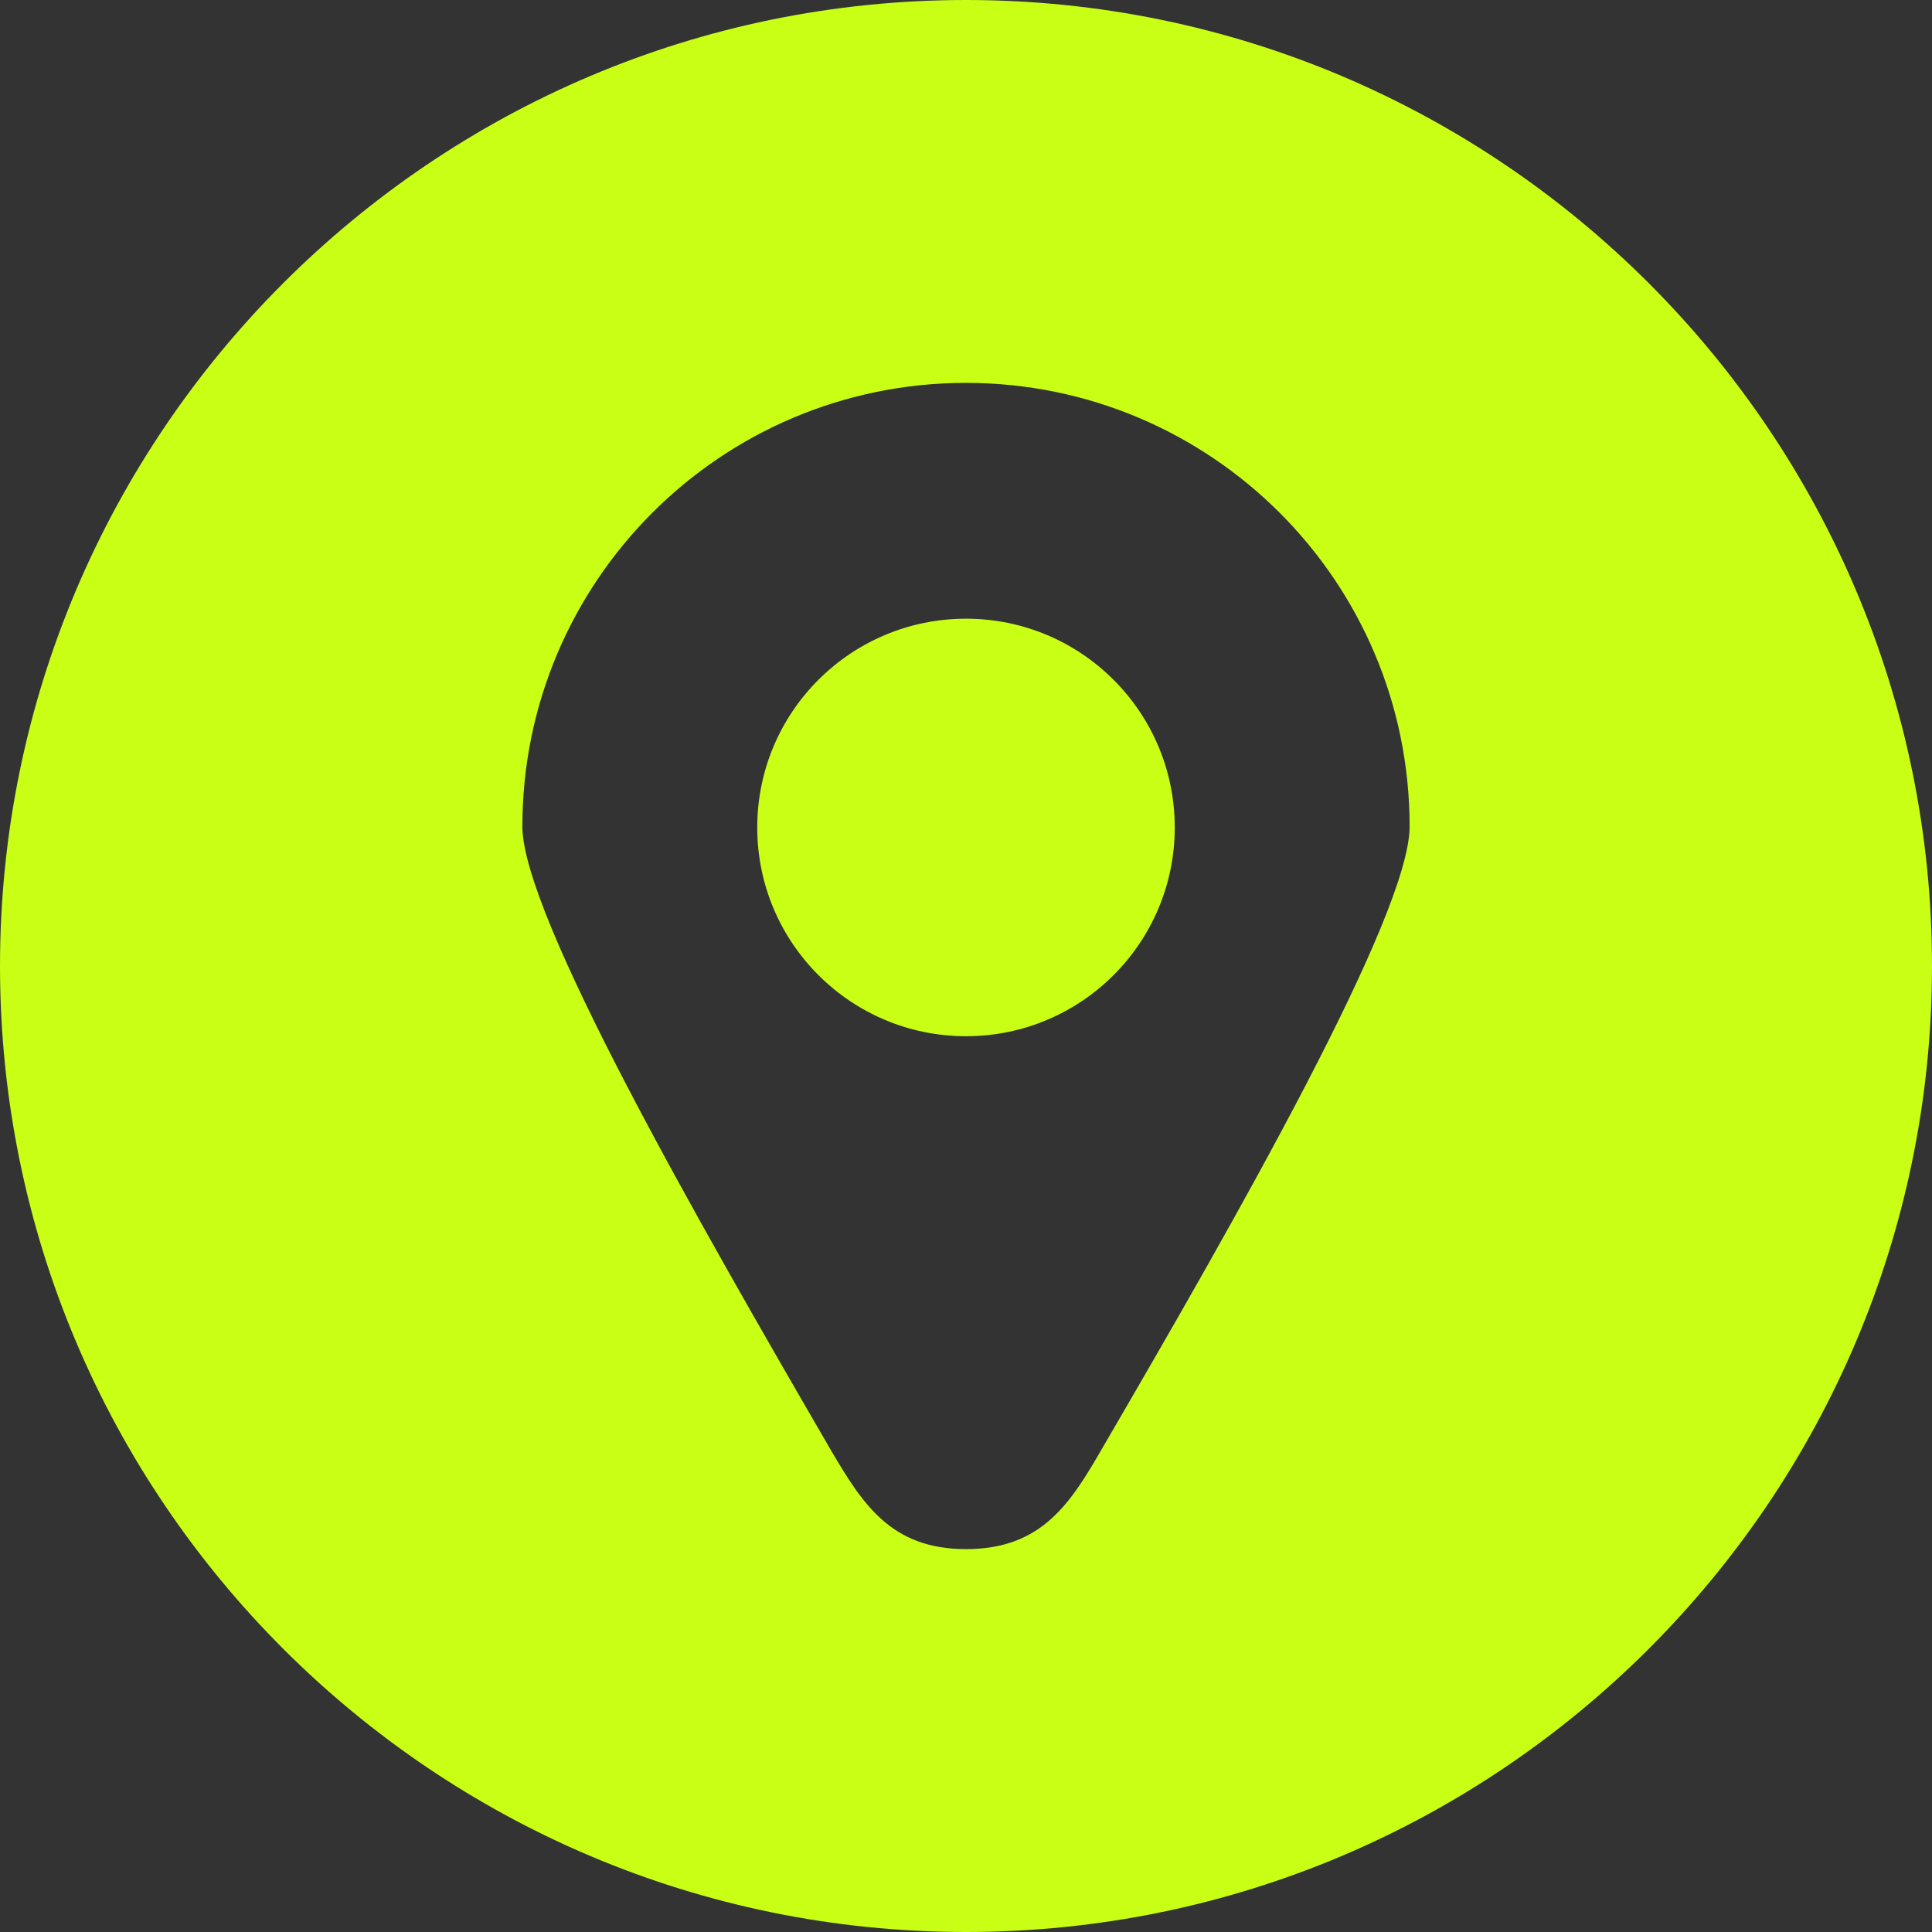 <?xml version="1.0" encoding="UTF-8"?> <svg xmlns="http://www.w3.org/2000/svg" xmlns:xlink="http://www.w3.org/1999/xlink" xmlns:xodm="http://www.corel.com/coreldraw/odm/2003" xml:space="preserve" width="70.553mm" height="70.553mm" version="1.1" style="shape-rendering:geometricPrecision; text-rendering:geometricPrecision; image-rendering:optimizeQuality; fill-rule:evenodd; clip-rule:evenodd" viewBox="0 0 40.72 40.72"><rect x="0" y="0" width="40.72" height="40.72" fill="#333333" stroke="none"/> <defs> <style type="text/css"> .fil0 {fill:#C8FF15;fill-rule:nonzero} </style> </defs> <g id="Слой_x0020_1">  <path class="fil0" d="M20.36 40.72c-11.23,0 -20.36,-9.13 -20.36,-20.36 0,-11.23 9.13,-20.36 20.36,-20.36 11.23,0 20.36,9.13 20.36,20.36 0,11.23 -9.13,20.36 -20.36,20.36zm0 -32.65c-5.17,0 -9.35,4.19 -9.35,9.35 0,1.86 3.69,8.3 6.5,13.14 0.67,1.14 1.27,2.09 2.85,2.09 1.61,0 2.21,-0.98 2.88,-2.14 2.81,-4.82 6.47,-11.23 6.47,-13.09 0,-5.17 -4.19,-9.35 -9.35,-9.35zm0 4.97c-2.43,0 -4.4,1.97 -4.4,4.4 0,2.43 1.97,4.4 4.4,4.4 2.43,0 4.4,-1.97 4.4,-4.4 0,-2.43 -1.97,-4.4 -4.4,-4.4z"></path> </g> </svg> 
